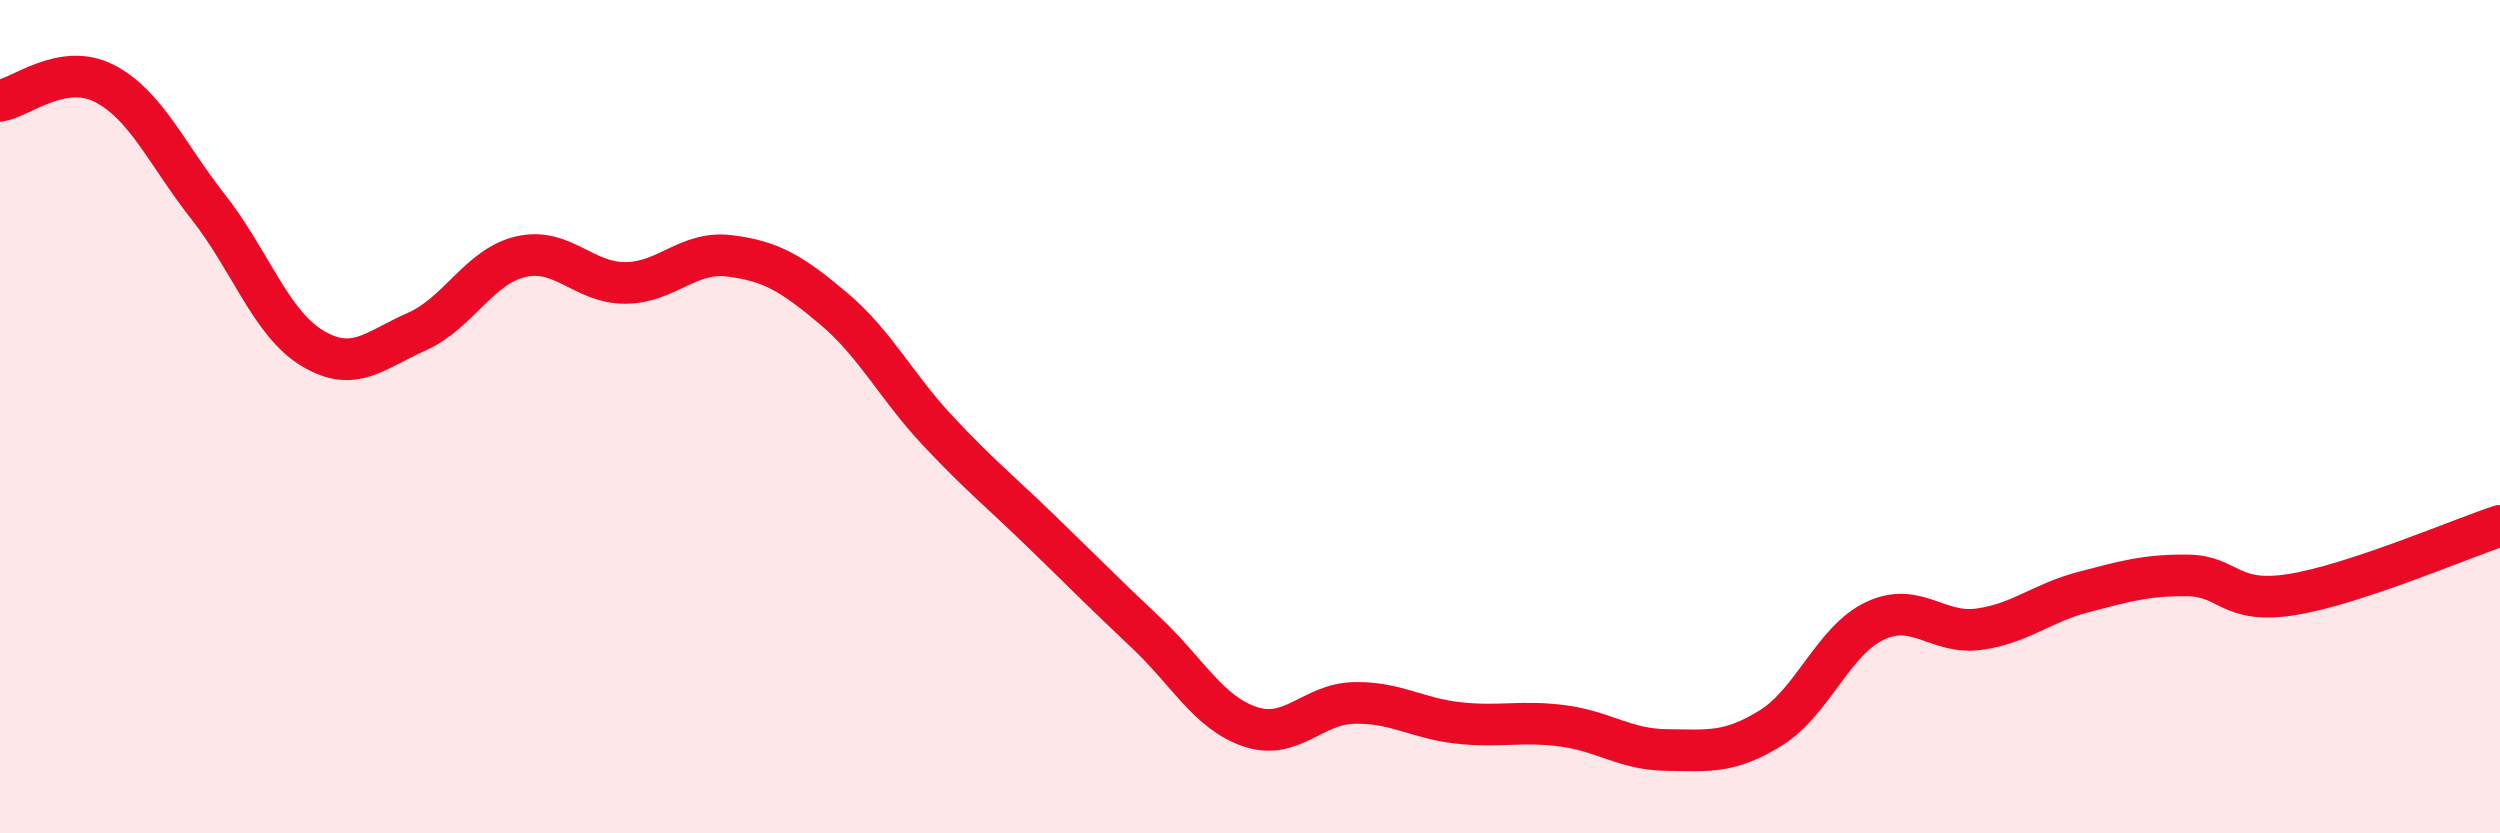 
    <svg width="60" height="20" viewBox="0 0 60 20" xmlns="http://www.w3.org/2000/svg">
      <path
        d="M 0,2.42 C 0.5,2.34 1.5,1.49 2.5,2 C 3.5,2.51 4,3.7 5,4.97 C 6,6.24 6.5,7.76 7.5,8.36 C 8.5,8.96 9,8.4 10,7.96 C 11,7.52 11.5,6.39 12.5,6.16 C 13.5,5.93 14,6.79 15,6.79 C 16,6.79 16.5,6.02 17.5,6.14 C 18.5,6.26 19,6.56 20,7.4 C 21,8.24 21.5,9.26 22.5,10.33 C 23.5,11.4 24,11.79 25,12.76 C 26,13.73 26.5,14.24 27.5,15.18 C 28.5,16.12 29,17.1 30,17.44 C 31,17.78 31.5,16.89 32.5,16.87 C 33.5,16.85 34,17.24 35,17.35 C 36,17.46 36.5,17.29 37.5,17.42 C 38.5,17.55 39,17.99 40,18 C 41,18.01 41.5,18.09 42.5,17.47 C 43.5,16.85 44,15.37 45,14.9 C 46,14.43 46.5,15.24 47.5,15.1 C 48.5,14.96 49,14.47 50,14.21 C 51,13.95 51.5,13.8 52.5,13.81 C 53.5,13.82 53.5,14.51 55,14.27 C 56.5,14.03 59,12.95 60,12.62L60 20L0 20Z"
        fill="#EB0A25"
        opacity="0.1"
        stroke-linecap="round"
        stroke-linejoin="round"
      />
      <path
        d="M 0,2.42 C 0.5,2.34 1.5,1.49 2.5,2 C 3.5,2.51 4,3.7 5,4.97 C 6,6.24 6.5,7.76 7.5,8.36 C 8.5,8.96 9,8.4 10,7.96 C 11,7.52 11.5,6.39 12.5,6.16 C 13.5,5.93 14,6.79 15,6.79 C 16,6.79 16.5,6.02 17.5,6.14 C 18.5,6.26 19,6.56 20,7.4 C 21,8.24 21.5,9.26 22.5,10.33 C 23.5,11.4 24,11.79 25,12.76 C 26,13.73 26.5,14.24 27.5,15.18 C 28.5,16.12 29,17.1 30,17.44 C 31,17.78 31.5,16.89 32.5,16.87 C 33.5,16.85 34,17.24 35,17.35 C 36,17.46 36.5,17.29 37.5,17.42 C 38.5,17.55 39,17.99 40,18 C 41,18.01 41.5,18.09 42.5,17.47 C 43.5,16.85 44,15.37 45,14.9 C 46,14.43 46.5,15.24 47.5,15.1 C 48.5,14.96 49,14.47 50,14.21 C 51,13.95 51.5,13.8 52.5,13.81 C 53.5,13.82 53.5,14.51 55,14.27 C 56.5,14.03 59,12.95 60,12.62"
        stroke="#EB0A25"
        stroke-width="1"
        fill="none"
        stroke-linecap="round"
        stroke-linejoin="round"
      />
    </svg>
  